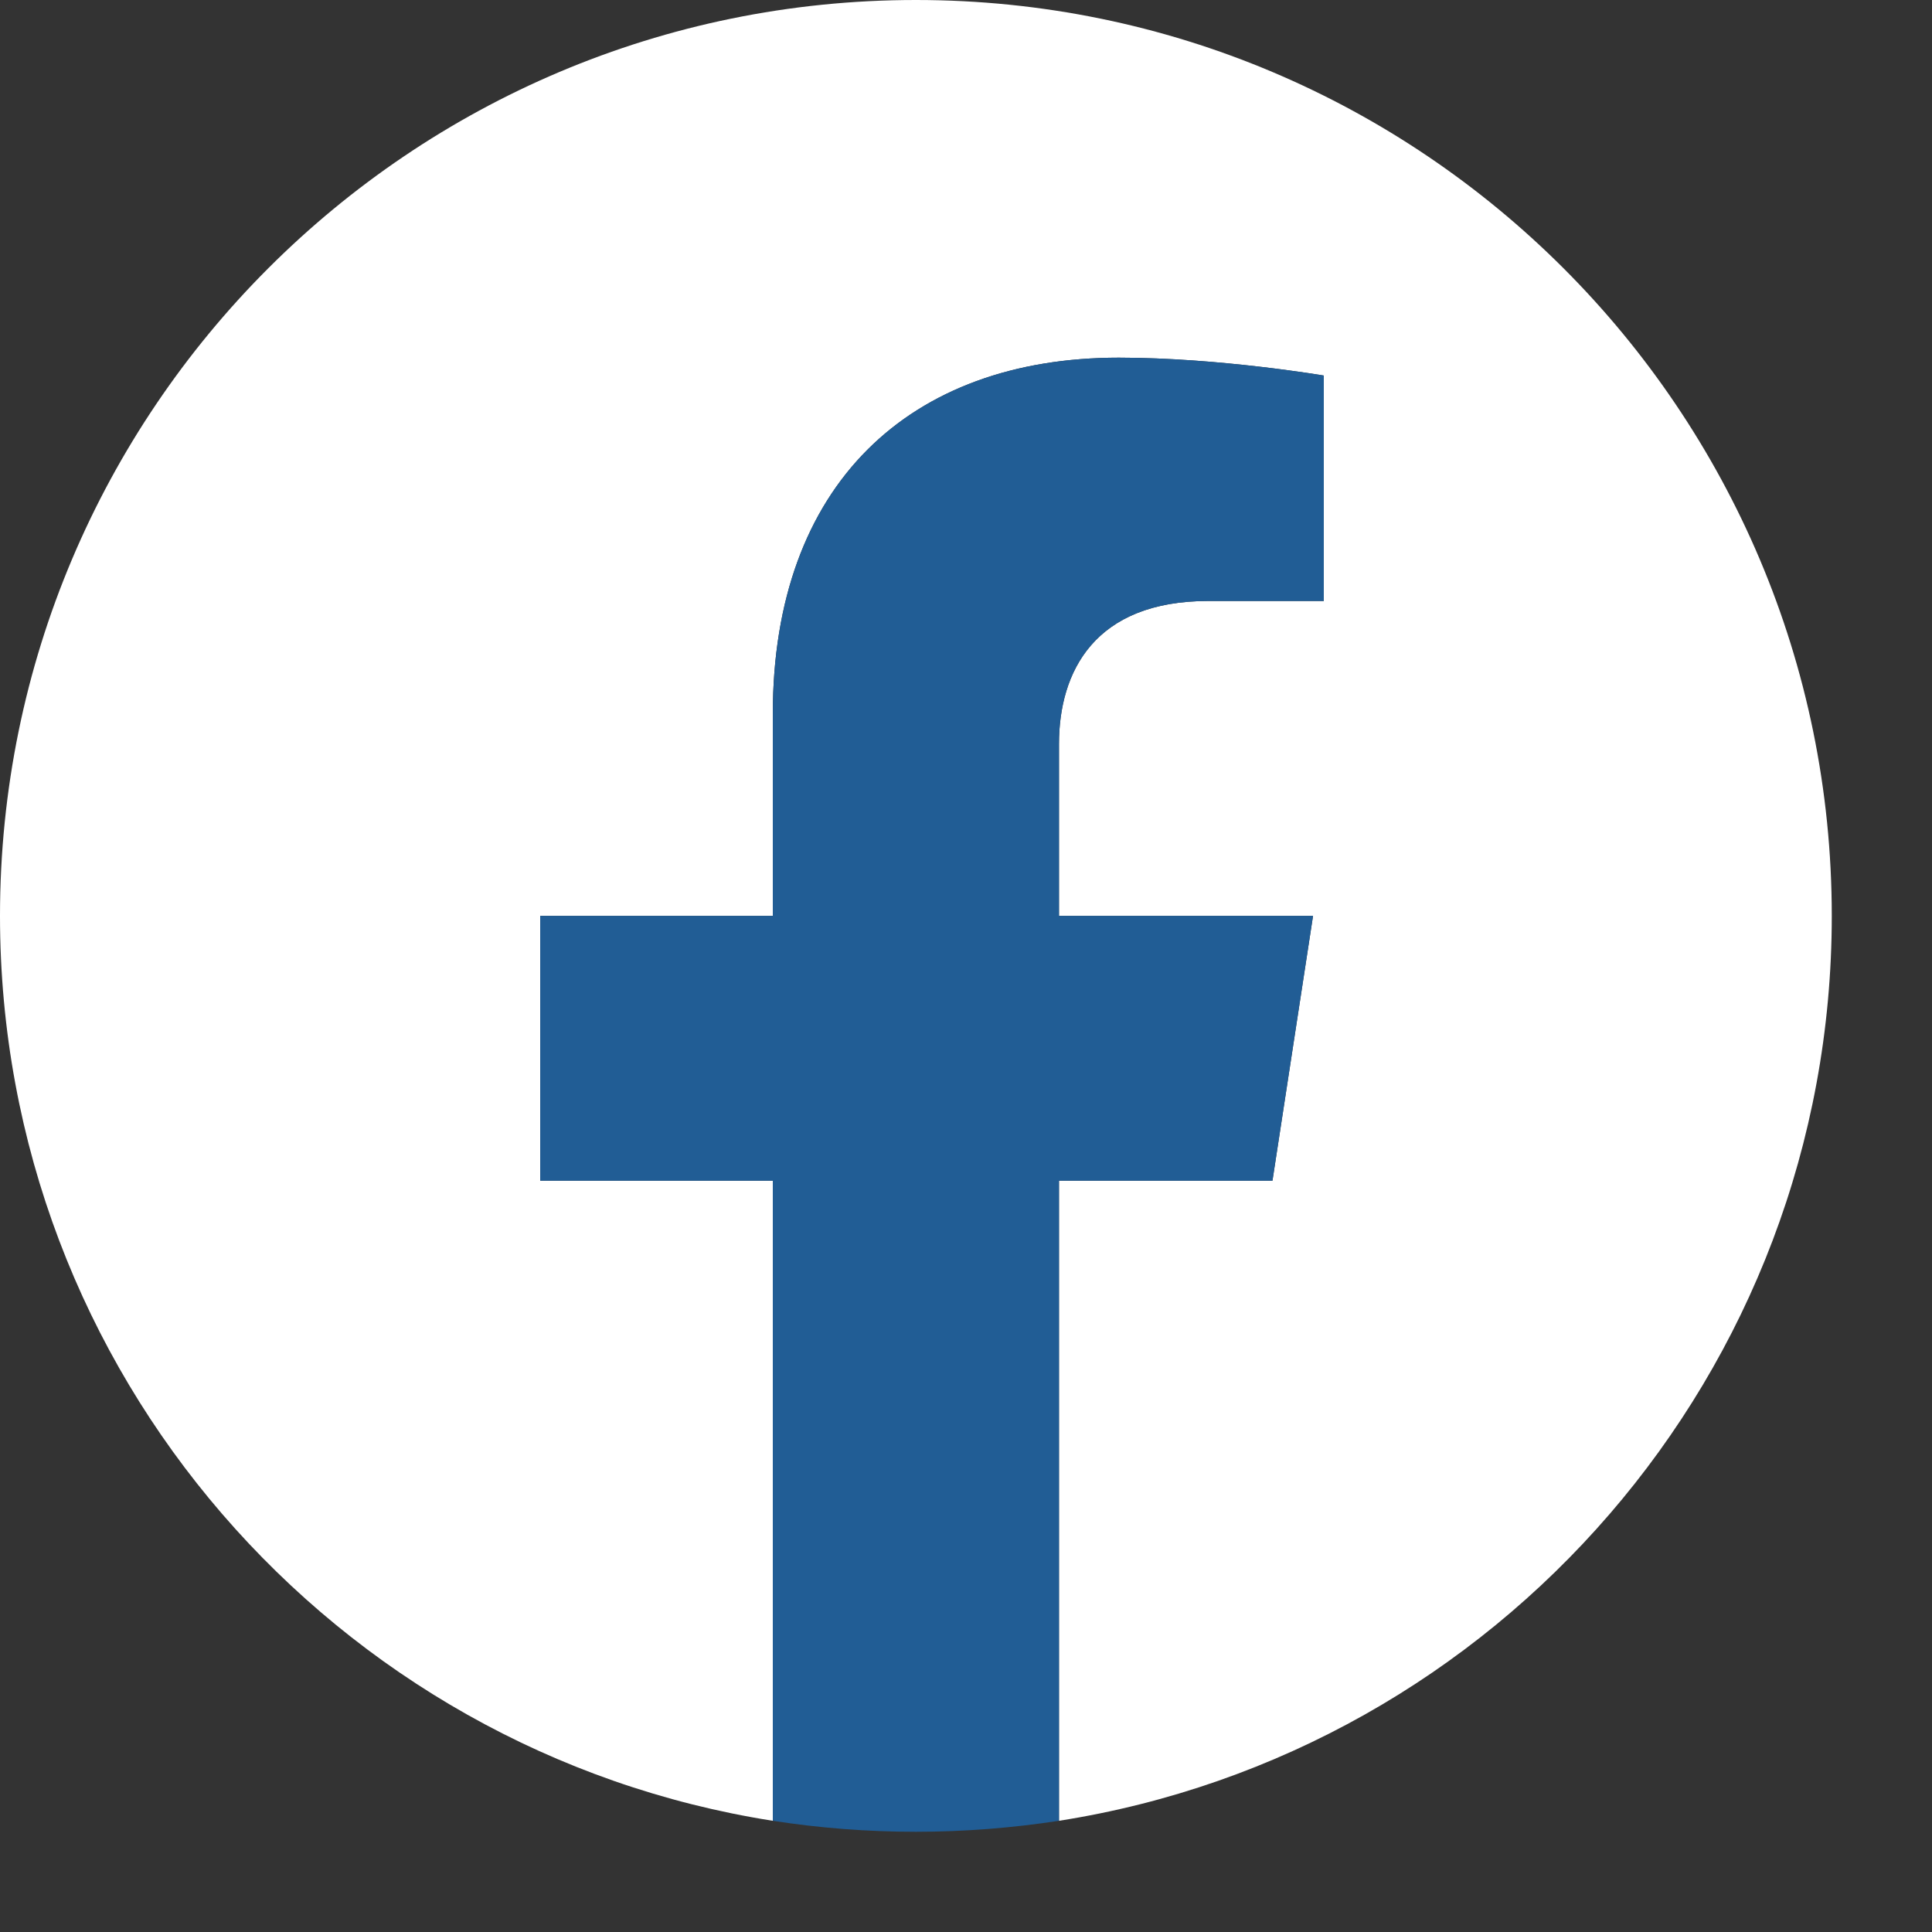 <?xml version="1.0" encoding="UTF-8"?>
<svg width="16px" height="16px" viewBox="0 0 16 16" version="1.1" xmlns="http://www.w3.org/2000/svg" xmlns:xlink="http://www.w3.org/1999/xlink">
    <rect x="0" y="0" width="16" height="16" fill="#333333" stroke="none"/>
    <!-- Generator: Sketch 60.1 (88133) - https://sketch.com -->
    <title>Untitled</title>
    <desc>Created with Sketch.</desc>
    <g id="Page-1" stroke="none" stroke-width="1" fill="none" fill-rule="evenodd">
        <g id="Facebook_f_logo" fill-rule="nonzero">
            <path d="M15.17,7.585 C15.17,3.396 11.774,0 7.585,0 C3.396,0 0,3.396 0,7.585 C0,11.371 2.773,14.509 6.4,15.079 L6.4,9.778 L4.474,9.778 L4.474,7.585 L6.4,7.585 L6.4,5.914 C6.4,4.013 7.533,2.962 9.265,2.962 C10.095,2.962 10.963,3.11 10.963,3.11 L10.963,4.977 L10.007,4.977 C9.065,4.977 8.77,5.562 8.77,6.162 L8.77,7.585 L10.874,7.585 L10.538,9.778 L8.77,9.778 L8.77,15.079 C12.397,14.51 15.17,11.372 15.17,7.585 Z" id="Path" fill="#FFFFFF"></path>
            <path d="M10.538,9.778 L10.874,7.585 L8.77,7.585 L8.77,6.162 C8.77,5.563 9.064,4.977 10.007,4.977 L10.963,4.977 L10.963,3.11 C10.963,3.11 10.095,2.962 9.265,2.962 C7.533,2.962 6.4,4.012 6.4,5.914 L6.4,7.585 L4.474,7.585 L4.474,9.778 L6.4,9.778 L6.4,15.079 C6.786,15.139 7.182,15.17 7.585,15.17 C7.988,15.17 8.384,15.138 8.77,15.079 L8.77,9.778 L10.538,9.778 Z" id="Path" fill="#215D95"></path>
        </g>
    </g>
</svg>